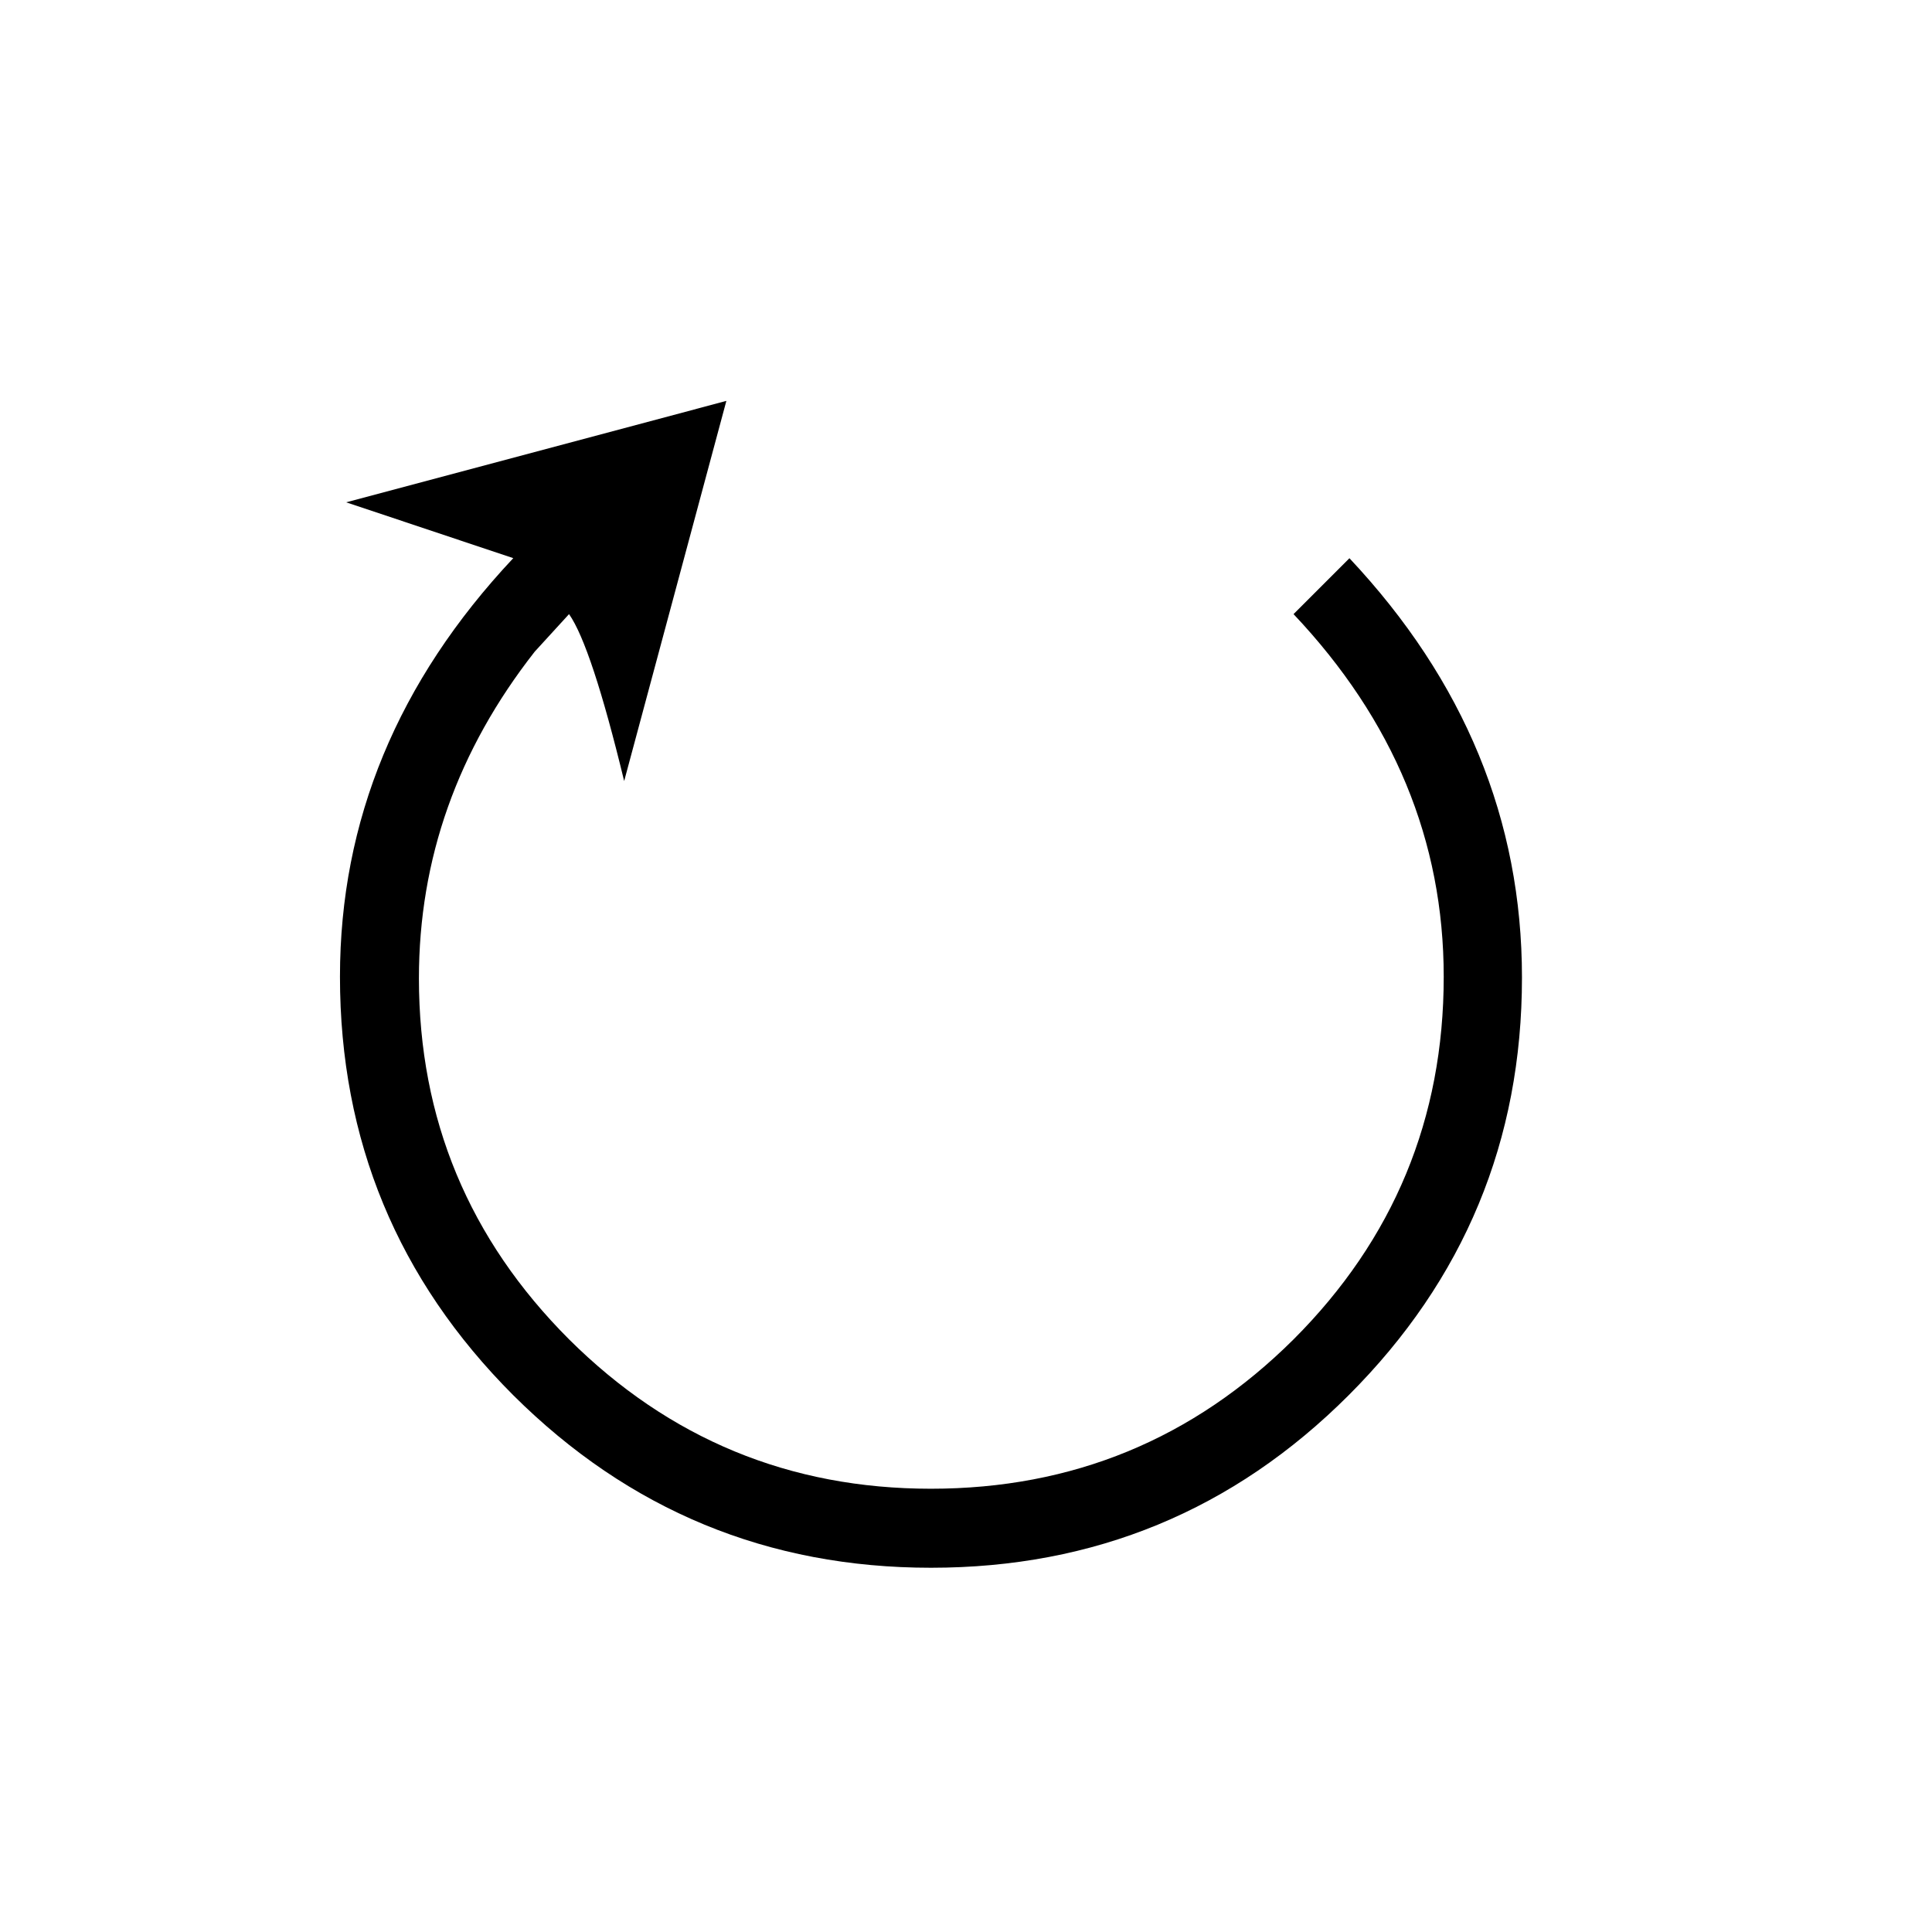 <?xml version="1.0" encoding="UTF-8" standalone="no"?>
<!-- Created with Inkscape (http://www.inkscape.org/) -->

<svg
   xmlns:dc="http://purl.org/dc/elements/1.1/"
   xmlns:cc="http://creativecommons.org/ns#"
   xmlns:rdf="http://www.w3.org/1999/02/22-rdf-syntax-ns#"
   xmlns:svg="http://www.w3.org/2000/svg"
   xmlns="http://www.w3.org/2000/svg"
   xmlns:sodipodi="http://sodipodi.sourceforge.net/DTD/sodipodi-0.dtd"
   xmlns:inkscape="http://www.inkscape.org/namespaces/inkscape"
   width="30mm"
   height="30mm"
   viewBox="0 0 30 30"
   version="1.1"
   id="svg5291"
   inkscape:version="0.92.4 (5da689c313, 2019-01-14)"
   sodipodi:docname="rotate-right.svg">
  <defs
     id="defs5285" />
  <sodipodi:namedview
     id="base"
     pagecolor="#ffffff"
     bordercolor="#666666"
     borderopacity="1.0"
     inkscape:pageopacity="0.0"
     inkscape:pageshadow="2"
     inkscape:zoom="11.2"
     inkscape:cx="13.151778"
     inkscape:cy="65.2238"
     inkscape:document-units="mm"
     inkscape:current-layer="layer1"
     showgrid="false"
     inkscape:window-width="3840"
     inkscape:window-height="2035"
     inkscape:window-x="-13"
     inkscape:window-y="-13"
     inkscape:window-maximized="1" />
  <g
     inkscape:label="Vrstva 1"
     inkscape:groupmode="layer"
     id="layer1"
     transform="translate(0,-267)">
    <path
       inkscape:connector-curvature="0"
       id="path1378"
       style="font-style:normal;font-variant:normal;font-weight:normal;font-stretch:normal;font-size:25.4px;line-height:1.25;font-family:sans-serif;-inkscape-font-specification:sans-serif;letter-spacing:0px;word-spacing:0px;fill:#000000;fill-opacity:1;stroke:none;stroke-width:0.265"
       d="m 9.692,279.128 q -0.508,-2.096 -0.856,-2.592 l -0.533,0.583 q -1.798,2.294 -1.798,5.073 0,3.274 2.332,5.606 2.332,2.319 5.618,2.319 3.299,0 5.631,-2.319 2.332,-2.332 2.332,-5.631 0,-3.163 -2.332,-5.631 l 0.868,-0.868 q 2.679,2.853 2.679,6.511 0,3.795 -2.691,6.486 -2.679,2.679 -6.486,2.679 -3.795,0 -6.486,-2.679 -2.691,-2.691 -2.691,-6.499 0,-3.634 2.691,-6.499 L 5.376,274.8 11.279,273.225 Z" />
  </g>
</svg>
